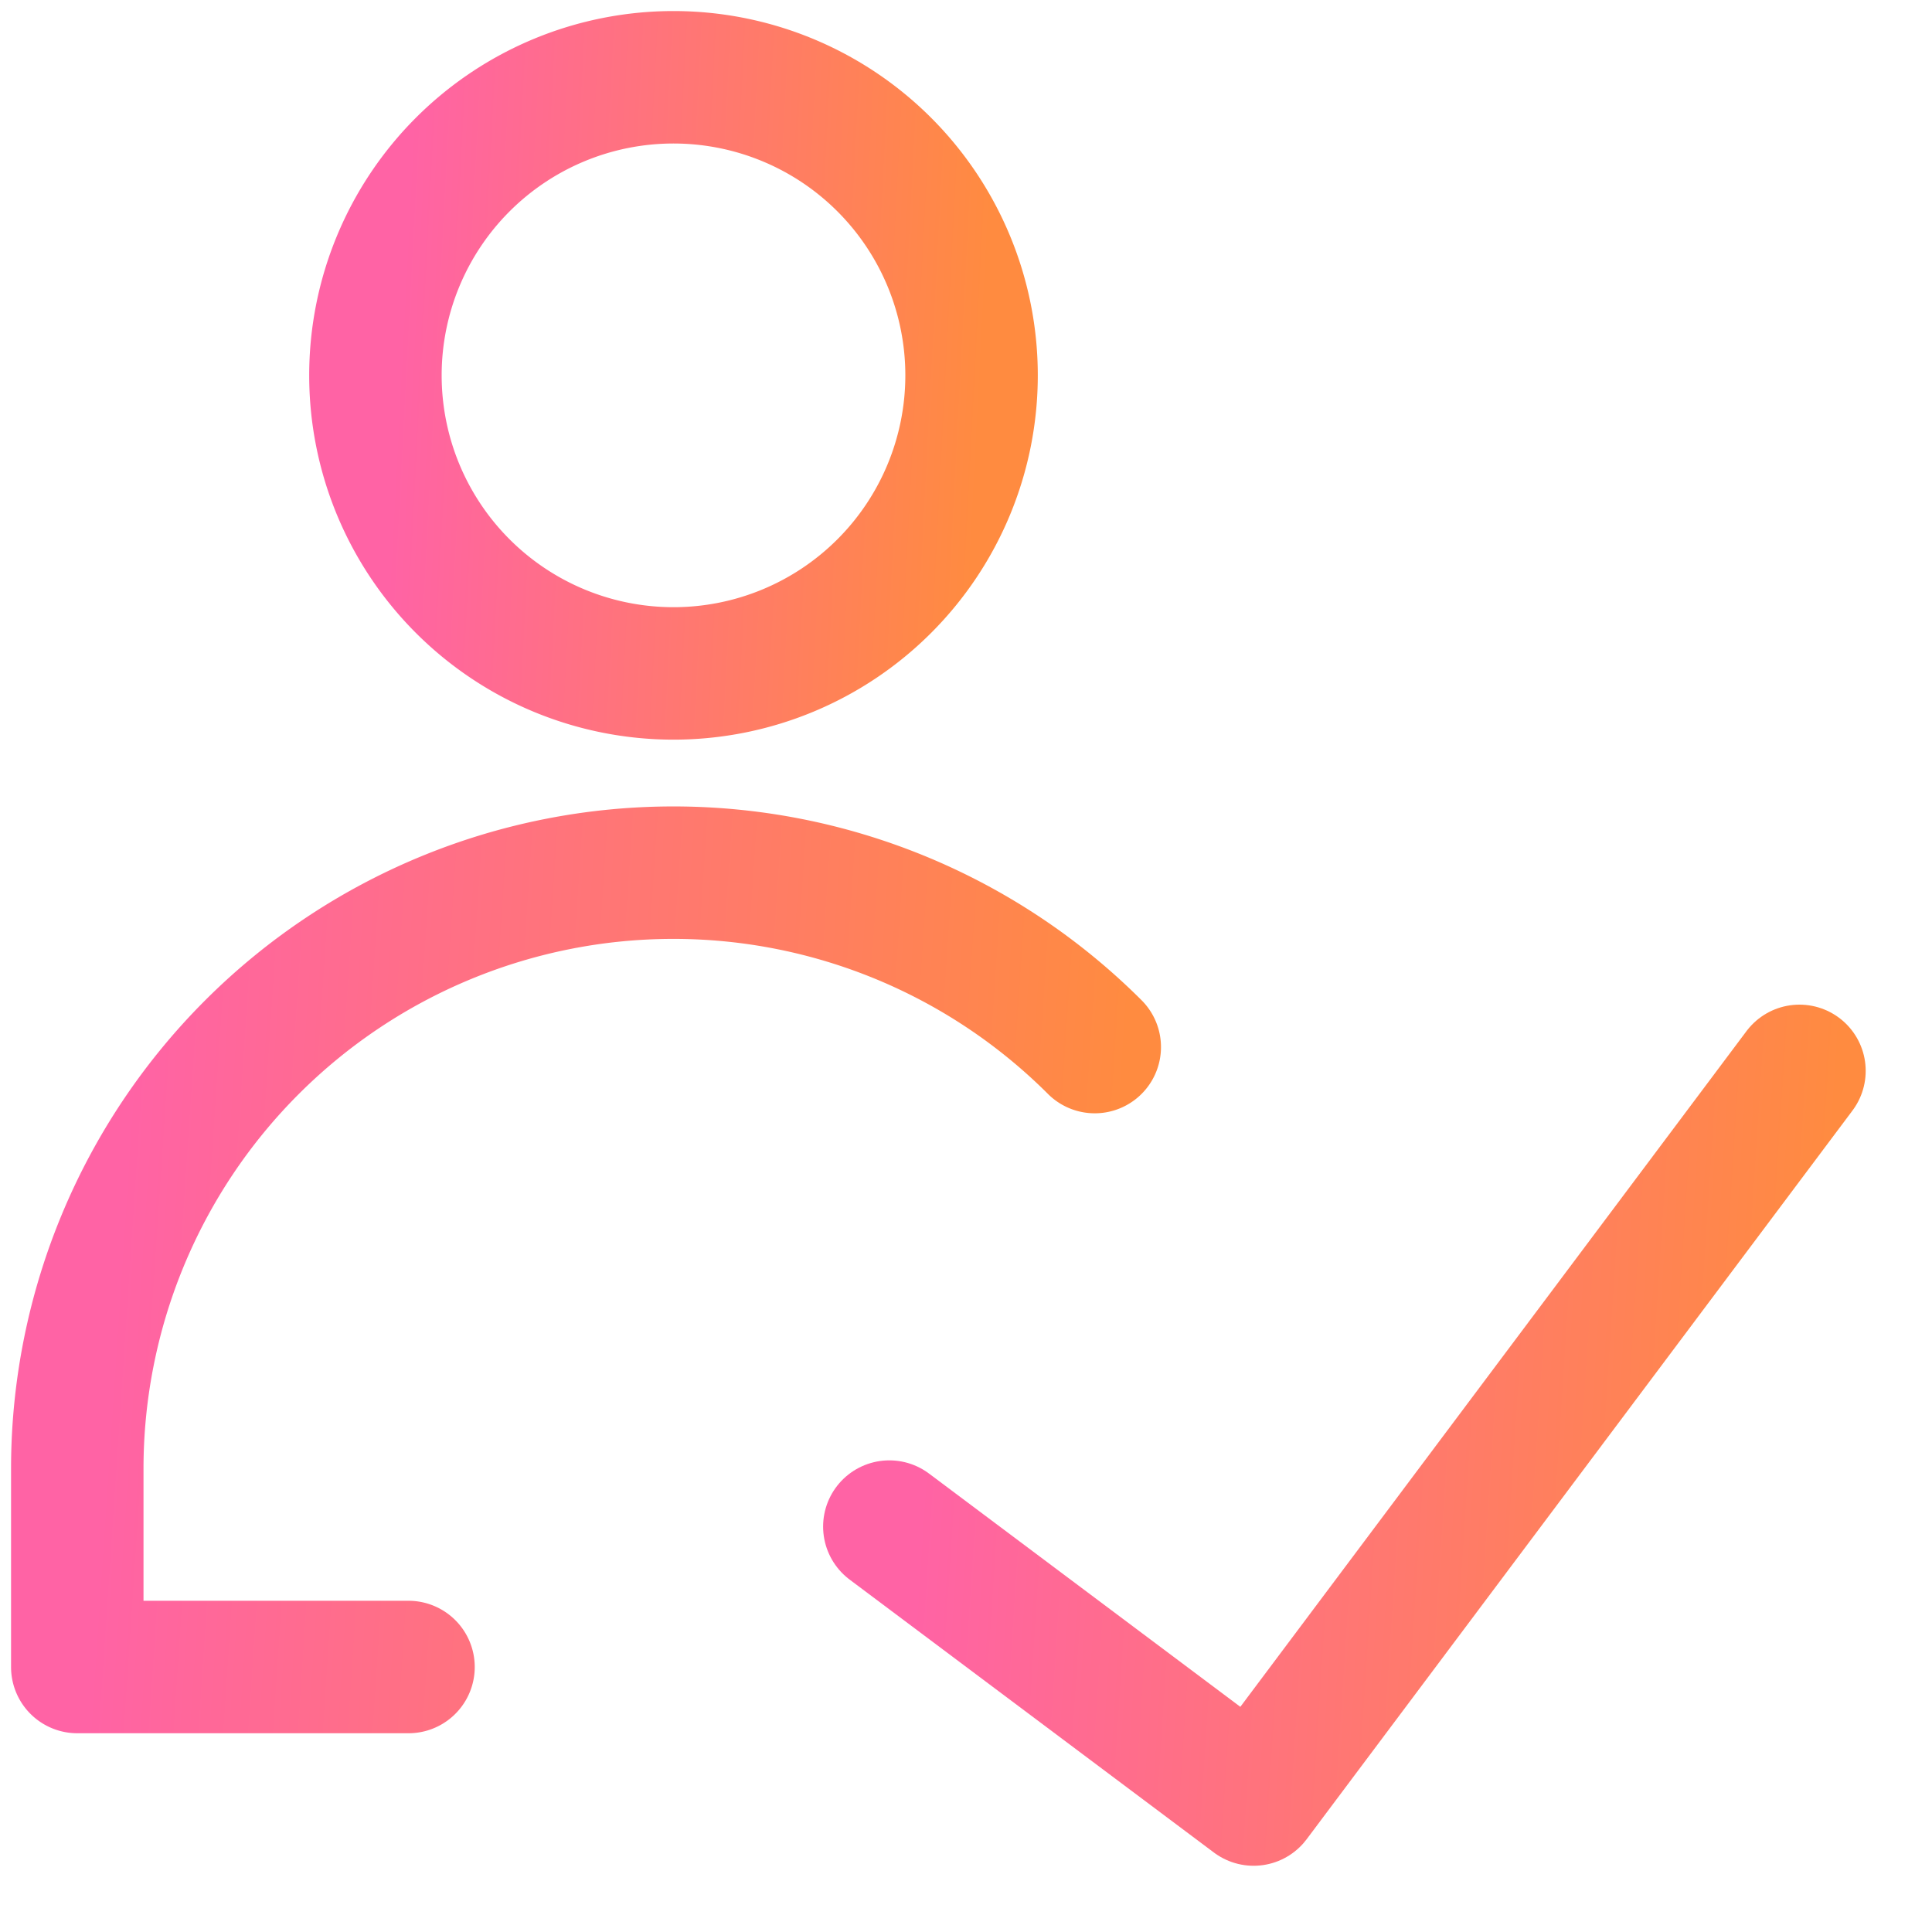 <svg xmlns="http://www.w3.org/2000/svg" width="25" height="25" fill="none"><path stroke="url(#a)" stroke-linecap="round" stroke-linejoin="round" stroke-width="1.714" d="m23.285 13.857-7.063 9.429-4.714-3.532"/><path stroke="url(#b)" stroke-linecap="round" stroke-linejoin="round" stroke-width="1.714" d="M8.715 8.714a3.857 3.857 0 1 0 0-7.714 3.857 3.857 0 0 0 0 7.714"/><path stroke="url(#c)" stroke-linecap="round" stroke-linejoin="round" stroke-width="1.714" d="M5.286 21.571H1V19a7.714 7.714 0 0 1 13.166-5.451"/><defs><linearGradient id="a" x1="12.122" x2="23.588" y1="16.29" y2="17.037" gradientUnits="userSpaceOnUse"><stop stop-color="#FF63A5"/><stop offset="1" stop-color="#FF8B40"/></linearGradient><linearGradient id="b" x1="5.26" x2="12.782" y1="2.991" y2="3.383" gradientUnits="userSpaceOnUse"><stop stop-color="#FF63A5"/><stop offset="1" stop-color="#FF8B40"/></linearGradient><linearGradient id="c" x1="1.686" x2="14.502" y1="13.945" y2="14.801" gradientUnits="userSpaceOnUse"><stop stop-color="#FF63A5"/><stop offset="1" stop-color="#FF8B40"/></linearGradient></defs></svg>